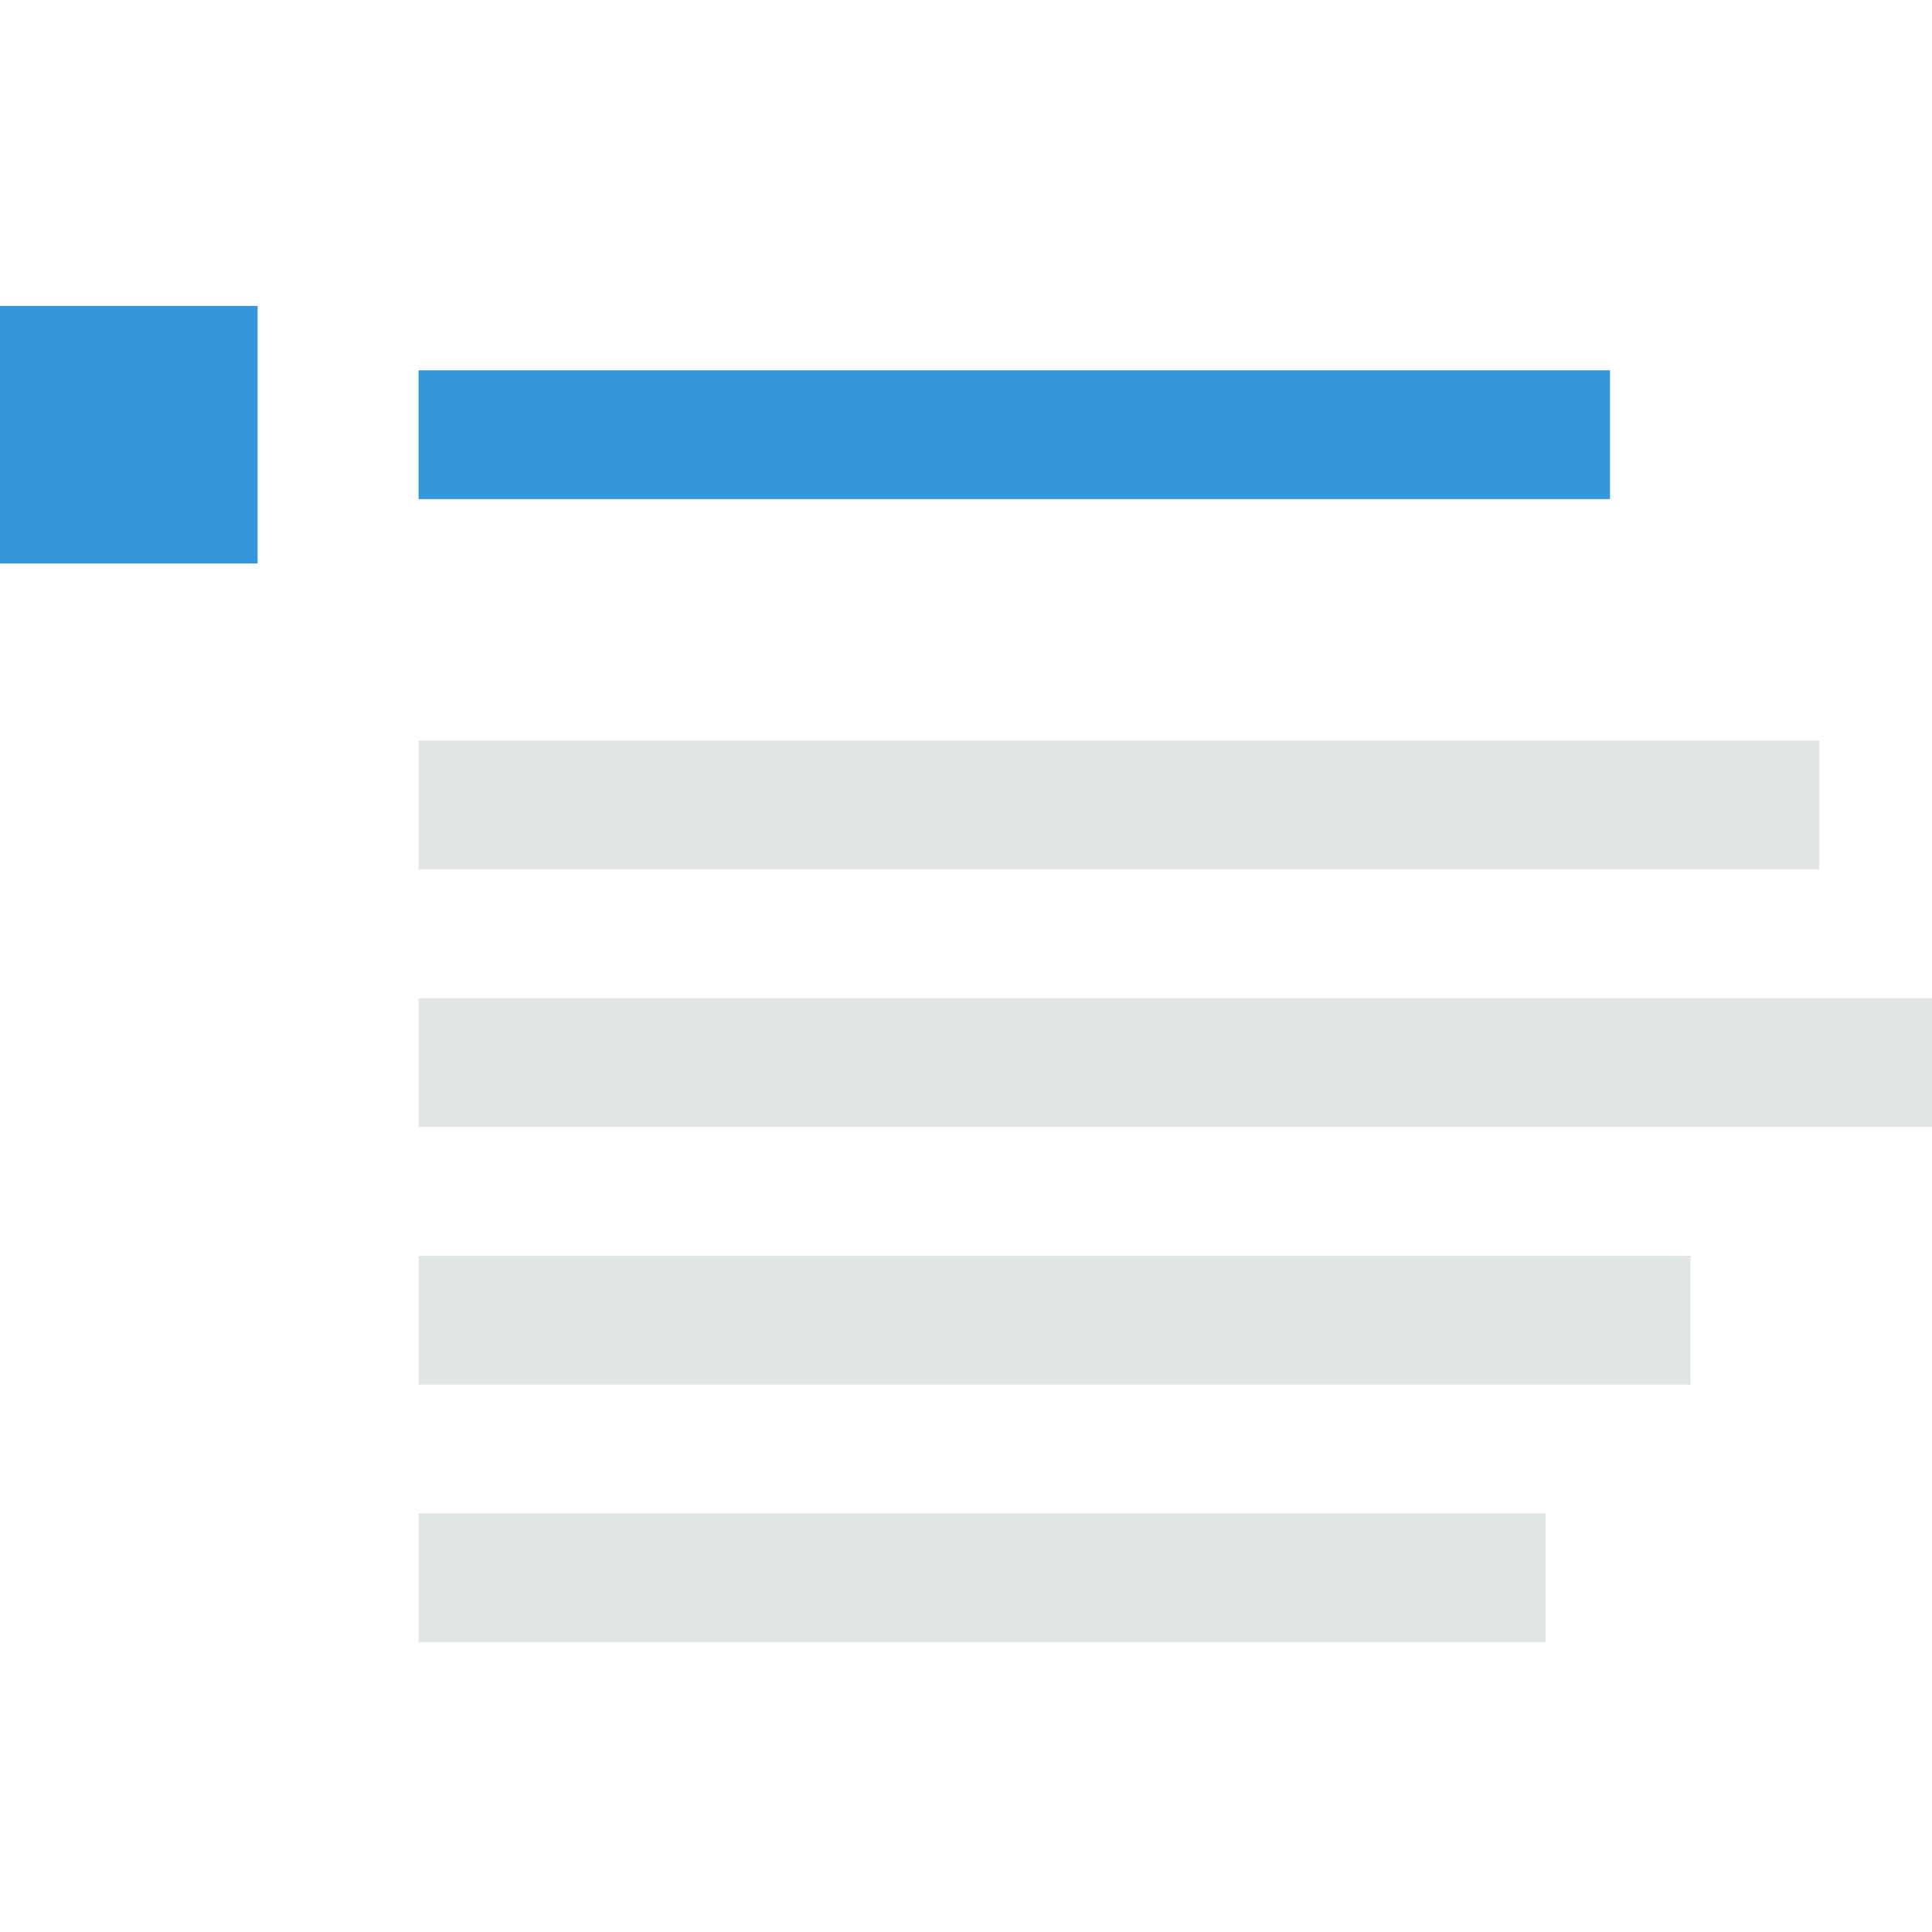 <svg clip-rule="evenodd" fill-rule="evenodd" stroke-linejoin="round" stroke-miterlimit="1.414" viewBox="0 0 120 120" xmlns="http://www.w3.org/2000/svg"><g fill="#e0e5e6"><path d="m26 94h70v8h-70z"/><path d="m26 78h79v8h-79z"/><path d="m26 62h94v8h-94z"/><path d="m26 46h87v8h-87z"/></g><path d="m26 23h74v8h-74z" fill="#3497da"/><path d="m0 19h16v16h-16z" fill="#3497da"/></svg>